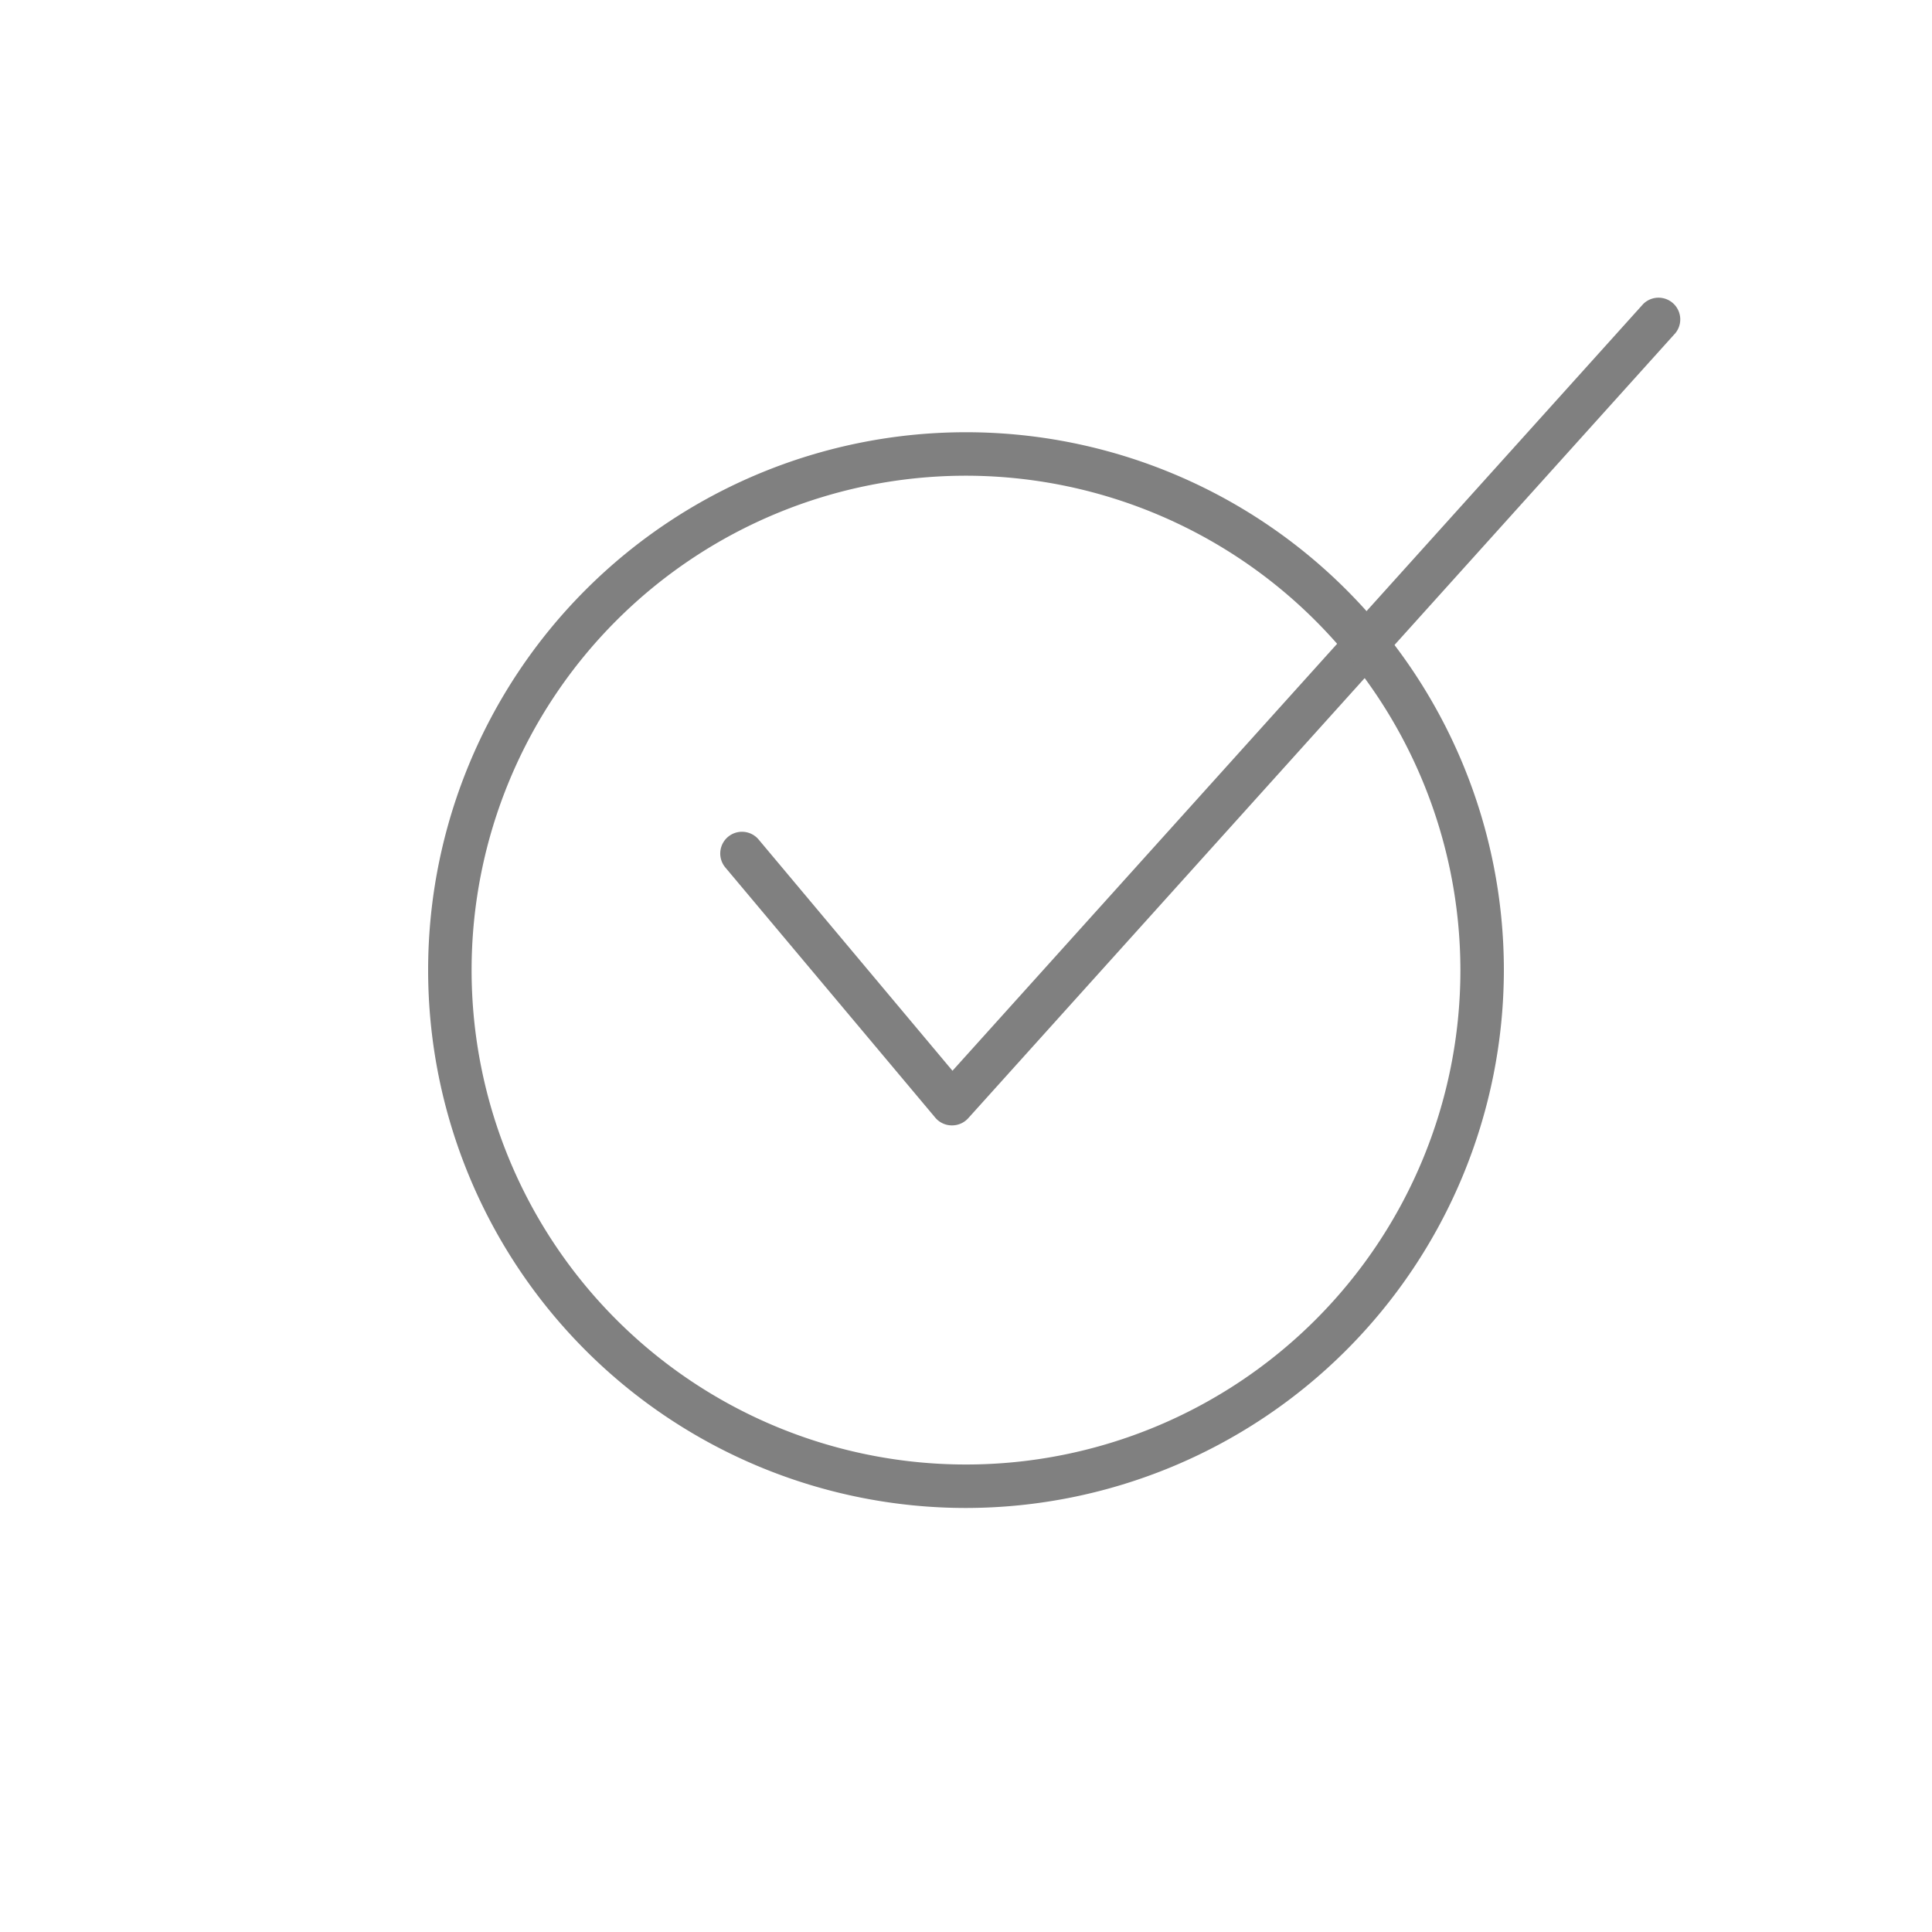 <svg viewBox="0 0 400 400" xmlns="http://www.w3.org/2000/svg" data-sanitized-data-name="Capa 1" data-name="Capa 1" id="Capa_1"><defs><style>.cls-1{fill:gray;}</style></defs><title>Mesa de trabajo 1 copia 4</title><path d="M197.08,233H197a4.49,4.49,0,0,1-3.37-1.61L150.17,179.6a4.5,4.5,0,0,1,6.9-5.78l40.13,47.87,143-158.74a4.5,4.5,0,0,1,6.69,6L200.42,231.56A4.5,4.5,0,0,1,197.08,233Z" class="cls-1"></path><path d="M200,312.21A111.36,111.36,0,1,1,311.36,200.85,111.48,111.48,0,0,1,200,312.21Zm0-213.72A102.36,102.36,0,1,0,302.36,200.85,102.47,102.47,0,0,0,200,98.49Z" class="cls-1"></path></svg>